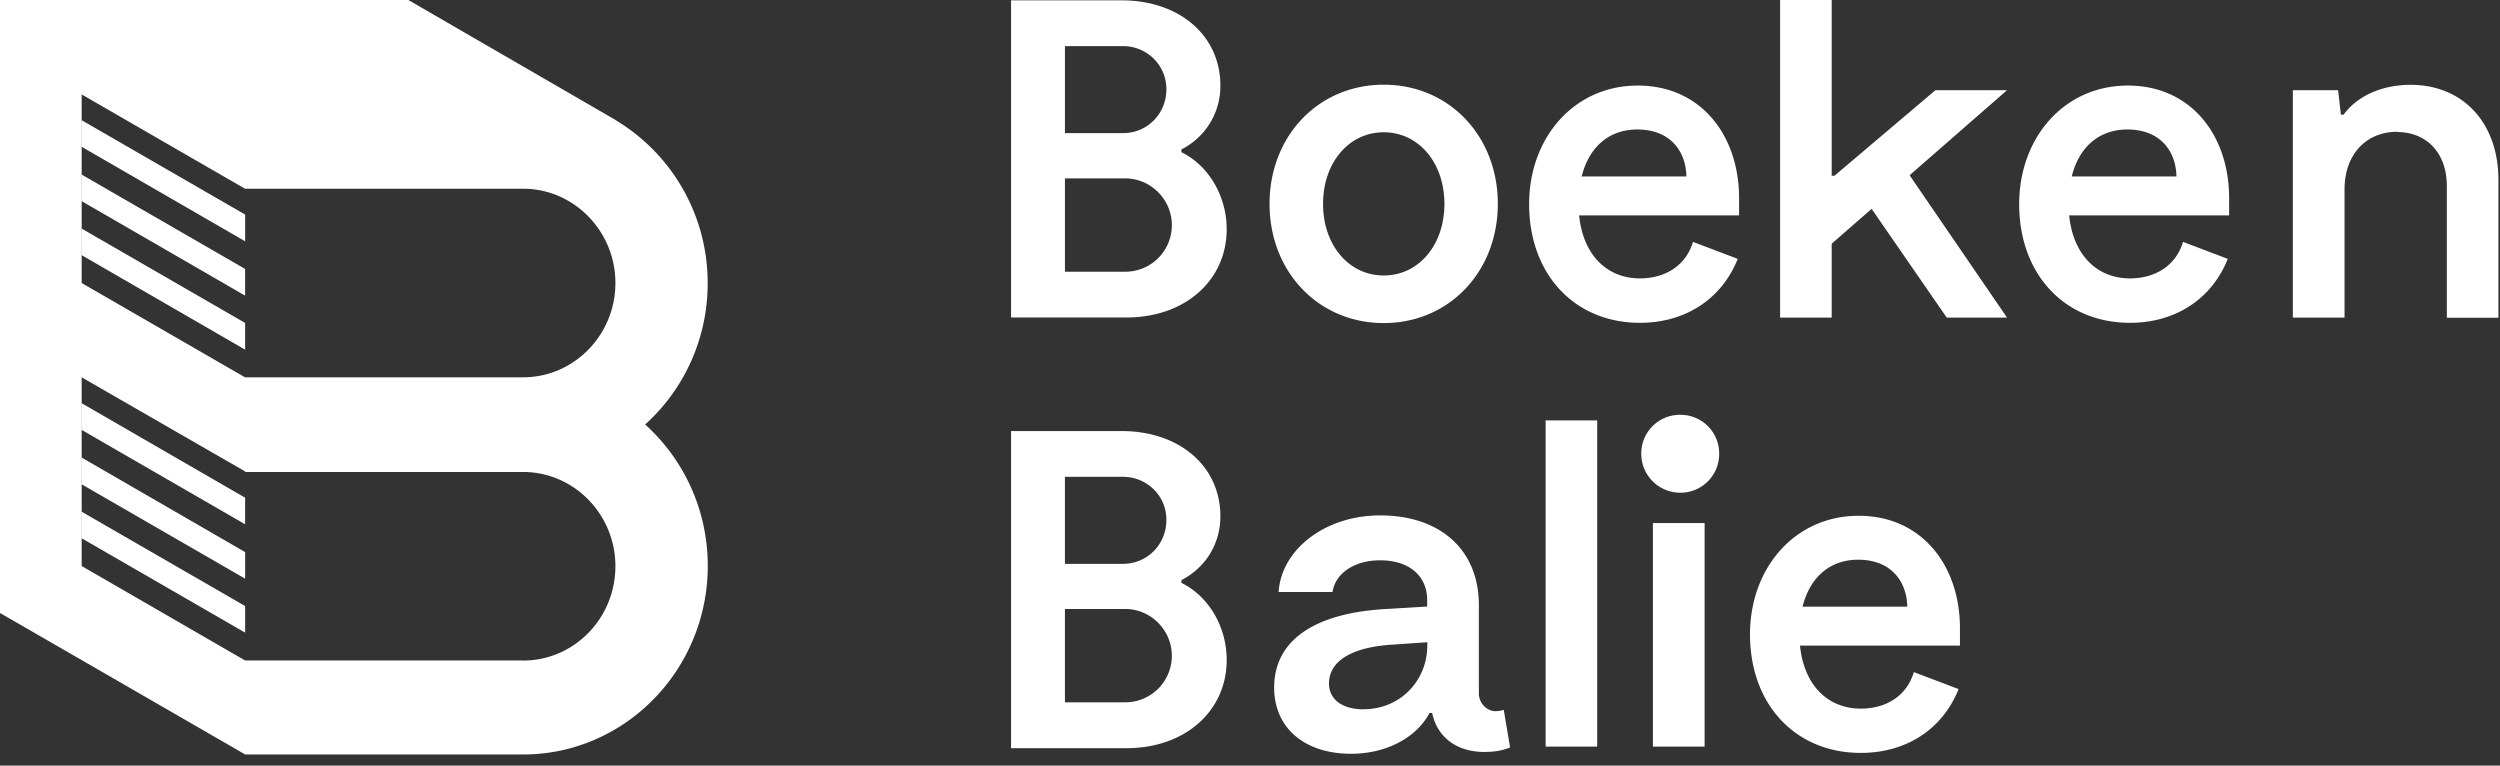 <svg fill="none" xmlns="http://www.w3.org/2000/svg" viewBox="0 0 160 49"><rect x="0" y="0" width="160" height="49" fill="#333333" stroke="none"/><path fill-rule="evenodd" clip-rule="evenodd" d="M15.79 24.148h17.686c3.262 0 5.91-2.711 5.91-6.035 0-3.325-2.656-6.035-5.91-6.035H15.682L5.227 6.043v12.07l10.455 6.035h.108Zm0 18.12h17.686v.008c3.262 0 5.91-2.703 5.91-6.035 0-3.332-2.656-6.035-5.91-6.035H15.682v-.039l-10.455-6.02v12.078l10.455 6.043h.108Zm25.5-15.099a12.147 12.147 0 0 0 4-9.04 12.13 12.13 0 0 0-5.904-10.447h.016L26.136 0H0v39.231l5.227 3.014 10.455 6.035v.007h17.794c6.516 0 11.821-5.413 11.821-12.07 0-3.599-1.55-6.834-4.006-9.048ZM113.927 0h3.301v11.247h.179l6.462-5.476h4.582l-6.236 5.445 6.236 9.11h-3.86l-4.807-6.959-2.556 2.23v4.73h-3.301V0Zm-41.91 11.418c1.646 0 2.982 1.367 2.982 2.99a2.978 2.978 0 0 1-2.983 2.982h-3.86v-5.973h3.86Zm-.148-8.467c1.538 0 2.78 1.22 2.78 2.758 0 1.569-1.219 2.811-2.78 2.811h-3.713V2.951h3.713ZM71.783.023h-7.076V20.318H72.1c3.744 0 6.408-2.376 6.408-5.654 0-2.082-1.127-4.054-2.897-4.924V9.56a4.526 4.526 0 0 0 2.493-4.085c0-3.192-2.61-5.453-6.323-5.453Zm16.776 8.443c2.23 0 3.884 1.942 3.884 4.583 0 2.64-1.655 4.582-3.884 4.582s-3.883-1.942-3.883-4.582c0-2.641 1.654-4.583 3.883-4.583Zm0-3.045c-4.178 0-7.308 3.278-7.308 7.628s3.137 7.627 7.308 7.627c4.171 0 7.301-3.278 7.301-7.627 0-4.35-3.122-7.628-7.3-7.628Zm61.491 6.696c0-2.206 1.36-3.682 3.364-3.682l-.008.015c1.918 0 3.192 1.367 3.192 3.449v8.435h3.301v-8.816c0-3.65-2.26-6.089-5.623-6.089-1.849 0-3.418.722-4.288 1.91h-.171l-.178-1.568h-2.897v14.555h3.308v-8.21ZM74.998 41.965c0-1.623-1.336-2.99-2.983-2.99h-3.86v5.973h3.86a2.978 2.978 0 0 0 2.983-2.983Zm-.35-8.699c0-1.538-1.242-2.75-2.78-2.75h-3.713v5.57h3.713c1.561 0 2.78-1.243 2.78-2.812v-.008Zm-9.941-5.678h7.076c3.712 0 6.322 2.26 6.322 5.453 0 1.74-.924 3.277-2.493 4.085v.179c1.77.87 2.897 2.843 2.897 4.924 0 3.278-2.664 5.654-6.408 5.654h-7.394V27.588Zm26.64 13.717c0 2.291-1.77 4.085-4.062 4.085v.008c-1.39 0-2.229-.637-2.229-1.654 0-1.453 1.484-2.346 4.148-2.493l2.144-.148v.202Zm-2.47-2.338c-4.722.225-7.331 1.996-7.331 5.04 0 2.58 1.941 4.234 4.924 4.234 2.237 0 4.178-1.018 5.017-2.61h.171c.319 1.538 1.561 2.493 3.332 2.493.52 0 1.103-.054 1.655-.287l-.404-2.408c-.171.054-.373.086-.52.086-.575 0-1.073-.52-1.073-1.134v-5.655c0-3.51-2.438-5.74-6.322-5.74-3.51 0-6.322 2.175-6.493 4.901h3.449c.178-1.211 1.42-2.027 3.044-2.027 1.857 0 3.014.987 3.014 2.556v.403l-2.462.148Zm13.344 4.085v4.73h-3.3V26.905h3.3v16.148Zm6.874 4.73V33.477h-3.309v14.306h3.309Zm-1.561-21.234a2.471 2.471 0 0 0-2.493 2.493 2.496 2.496 0 0 0 2.493 2.493 2.476 2.476 0 0 0 2.493-2.493 2.471 2.471 0 0 0-2.493-2.493Zm-6.307-15.255h6.703c-.031-1.615-1.033-3.006-3.146-3.006-1.724 0-3.06 1.033-3.557 3.006Zm-3.363 1.775c.002-4.285 2.898-7.592 6.952-7.592s6.485 3.2 6.485 7.2v1.11h-10.237c.249 2.501 1.755 4.031 3.891 4.031 1.639 0 2.952-.838 3.395-2.337l2.866 1.087c-1.026 2.563-3.34 4.093-6.261 4.093-4.169 0-7.09-3.09-7.09-7.592Zm41.429-1.775h-6.703c.497-1.973 1.833-3.006 3.558-3.006 2.112 0 3.114 1.39 3.145 3.006Zm-3.114-5.817c-4.054 0-6.95 3.307-6.952 7.592.002 4.503 2.922 7.592 7.091 7.592 2.921 0 5.235-1.53 6.261-4.093l-2.866-1.087c-.443 1.499-1.756 2.337-3.395 2.337-2.135 0-3.642-1.53-3.891-4.03h10.237v-1.111c0-4-2.431-7.2-6.485-7.2Zm-20.816 33.351h6.703c-.031-1.615-1.033-3.006-3.146-3.006-1.724 0-3.06 1.033-3.557 3.006ZM112 40.598c.003-4.283 2.899-7.588 6.951-7.588 4.055 0 6.486 3.192 6.486 7.2v1.11H115.2c.249 2.501 1.755 4.032 3.891 4.032 1.639 0 2.952-.832 3.394-2.338l2.866 1.087c-1.025 2.563-3.339 4.085-6.26 4.085-4.168 0-7.088-3.08-7.091-7.588ZM15.69 15.441v-1.709L5.234 7.697v1.701l10.454 6.043ZM5.234 12.878v-1.701l10.454 6.035v1.708L5.235 12.878Zm0 1.755v1.701l10.454 6.043v-1.709L5.235 14.633Zm10.454 17.22v1.7L5.235 27.518V25.81l10.454 6.042ZM5.235 29.288V31l10.454 6.034v-1.701L5.235 29.289Zm0 5.165v-1.7l10.454 6.034v1.701L5.235 34.454Z" fill="#fff"/></svg>
